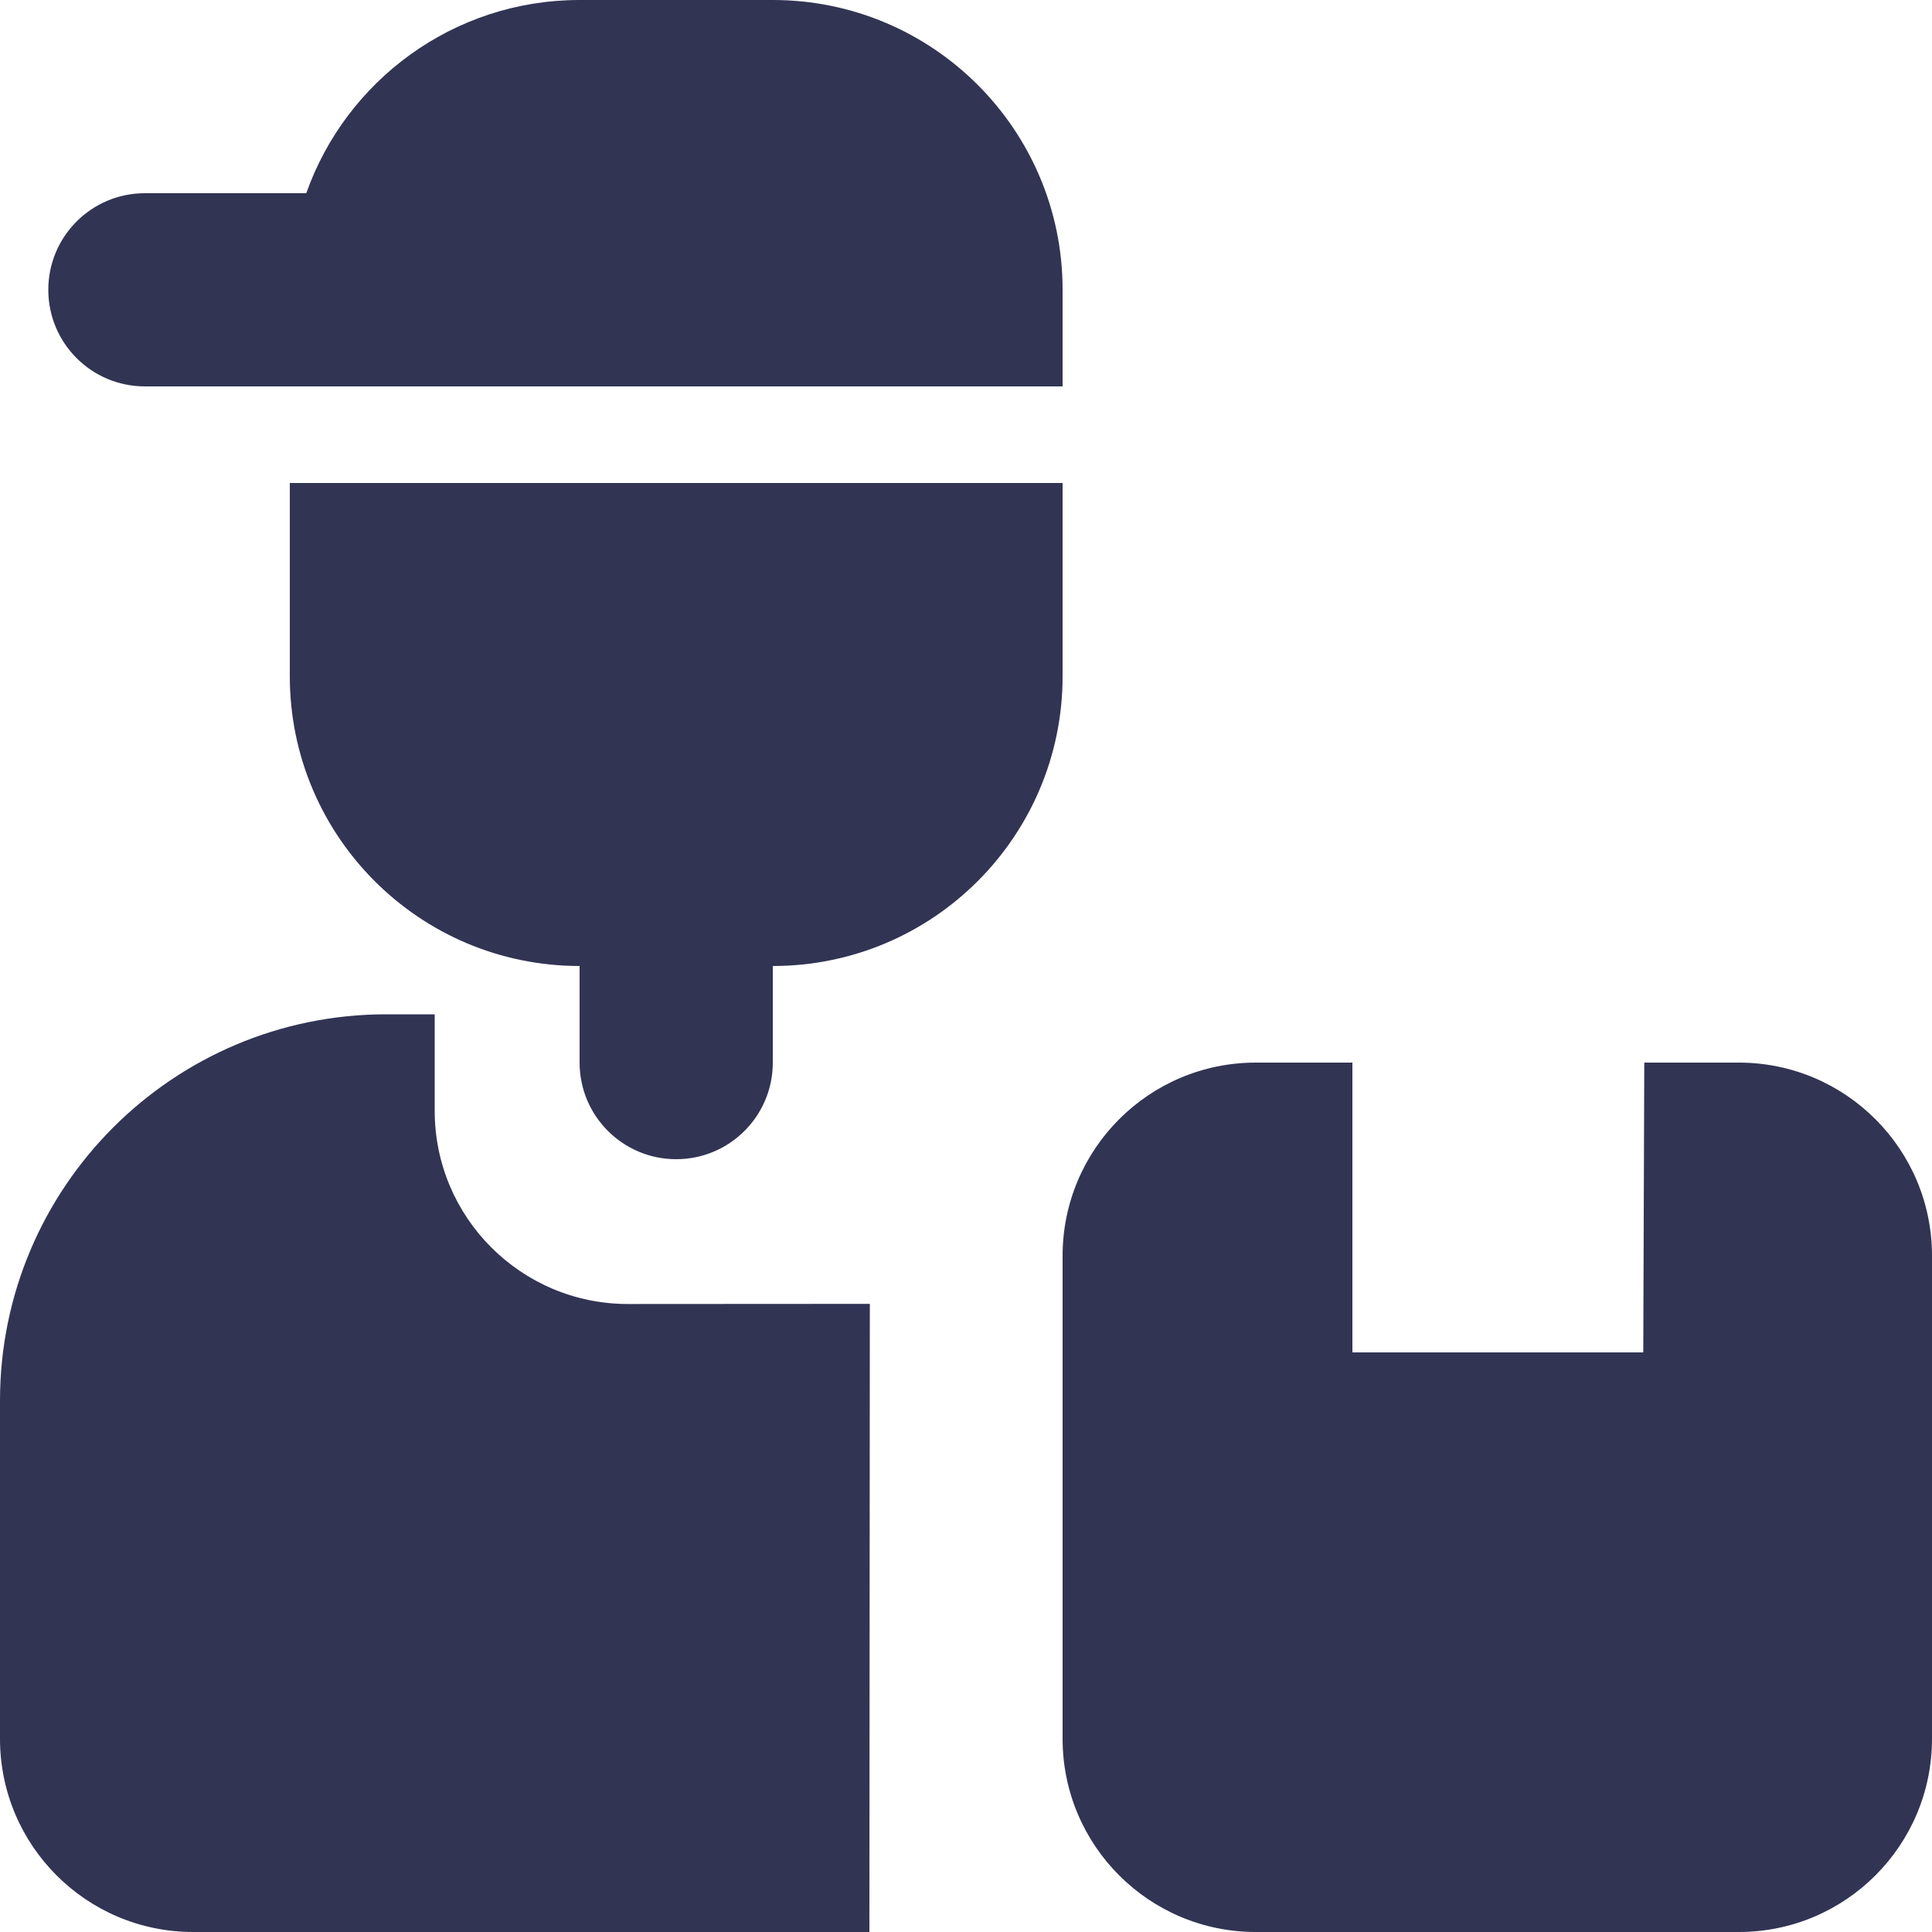 <svg width="40" height="40" viewBox="0 0 40 40" fill="none" xmlns="http://www.w3.org/2000/svg">
<path fill-rule="evenodd" clip-rule="evenodd" d="M3 8H6H7H22V6C22 2.686 19.314 0 16 0H12C9.388 0 7.165 1.67 6.341 4H3C1.895 4 1 4.895 1 6C1 7.105 1.895 8 3 8ZM6 10H22V14C22 17.314 19.314 20 16 20V22C16 23.105 15.105 24 14 24C12.895 24 12 23.105 12 22V20C8.686 20 6 17.314 6 14V10ZM0 29C0 24.582 3.582 21 8 21H9V22.998C9 25.208 10.792 26.999 13.002 26.998L18.009 26.995L18 40H4C1.791 40 0 38.209 0 36V29ZM22 26C22 23.791 23.791 22 26 22H28V28H34.022L34.043 22H36C38.209 22 40 23.791 40 26V36C40 38.209 38.209 40 36 40H26C23.791 40 22 38.209 22 36V26Z" fill="#323454"/>
</svg>